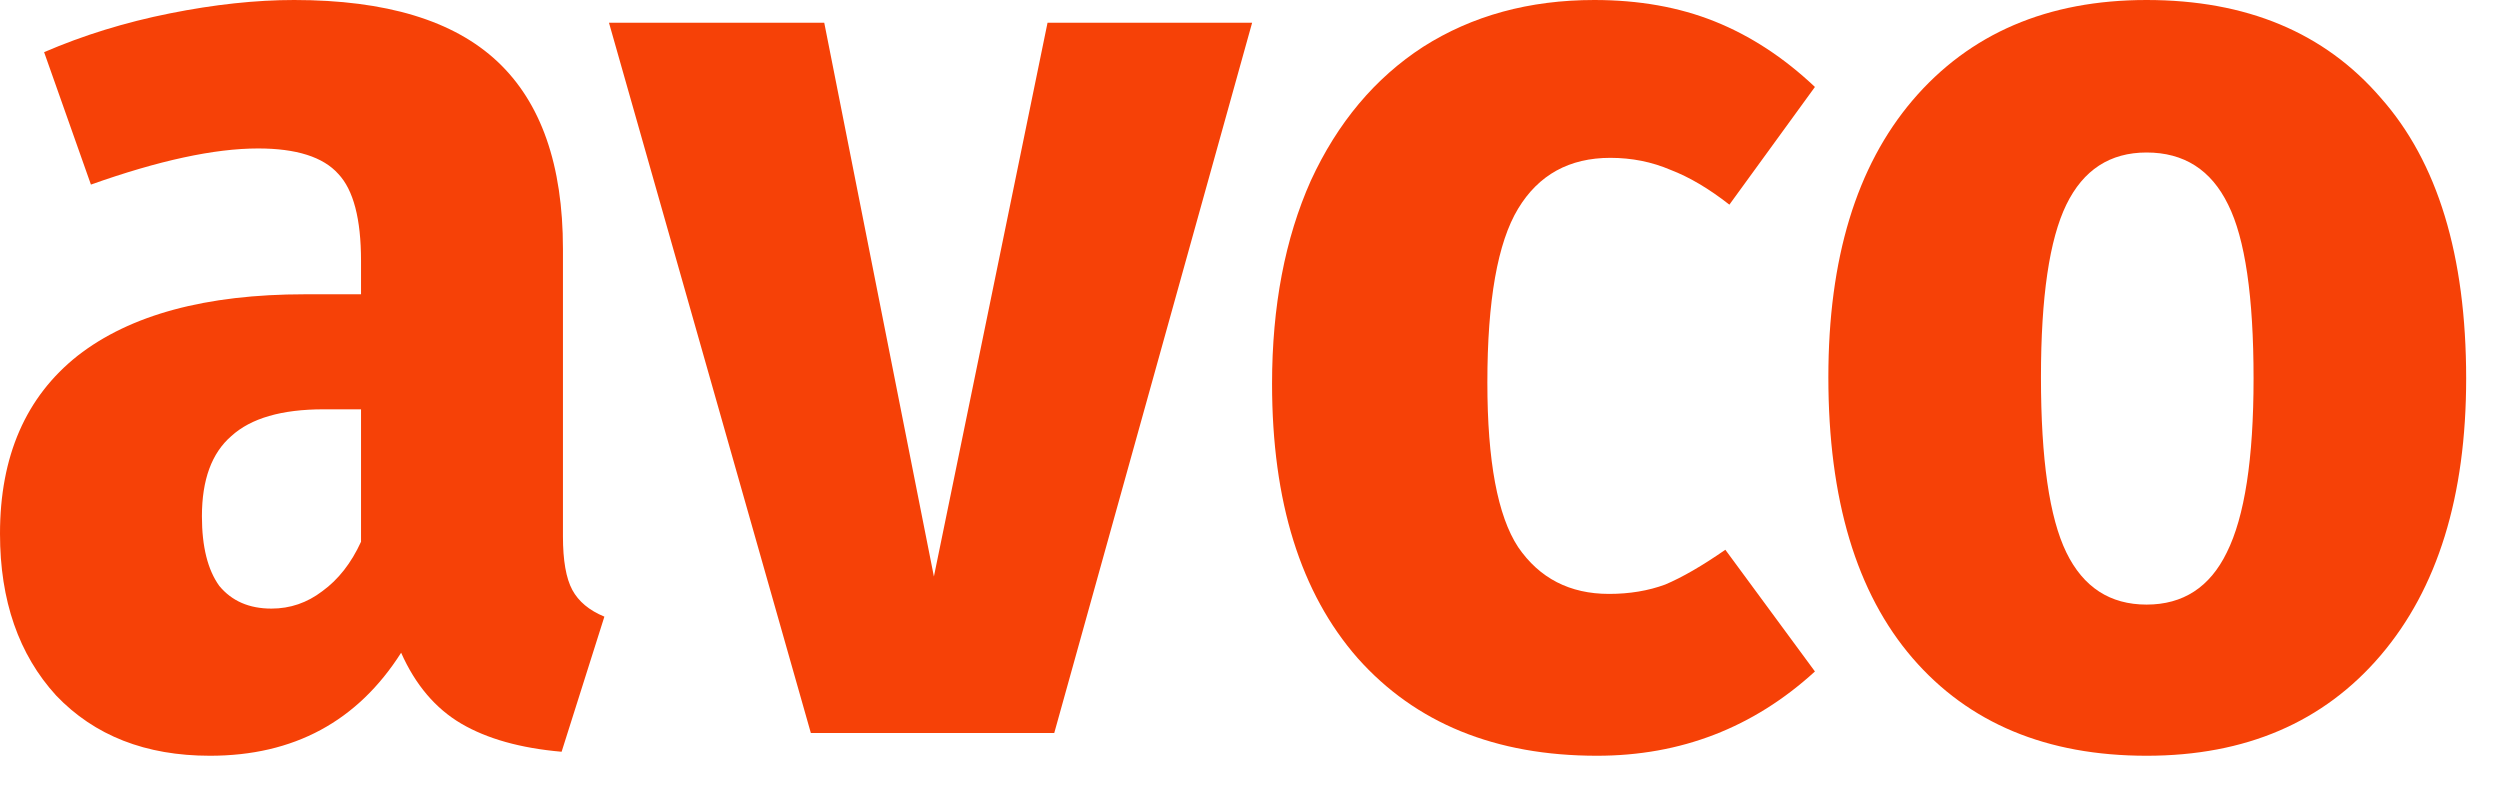 <?xml version="1.0" encoding="utf-8"?>
<svg xmlns="http://www.w3.org/2000/svg" fill="none" height="100%" overflow="visible" preserveAspectRatio="none" style="display: block;" viewBox="0 0 73 23" width="100%">
<g id="midavco">
<path d="M16.438 15.662C16.438 16.365 16.529 16.886 16.711 17.225C16.893 17.563 17.206 17.824 17.648 18.006L16.399 21.951C15.201 21.847 14.225 21.573 13.47 21.131C12.716 20.688 12.13 19.998 11.713 19.06C10.438 21.065 8.577 22.068 6.13 22.068C4.256 22.068 2.759 21.482 1.64 20.31C0.547 19.113 0 17.537 0 15.584C0 13.319 0.755 11.587 2.265 10.389C3.8 9.192 6.013 8.593 8.902 8.593H10.542V7.616C10.542 6.393 10.321 5.546 9.878 5.078C9.436 4.583 8.655 4.335 7.536 4.335C6.26 4.335 4.633 4.687 2.655 5.39L1.288 1.523C2.434 1.029 3.657 0.651 4.959 0.391C6.26 0.13 7.471 0 8.59 0C11.271 0 13.249 0.599 14.525 1.797C15.8 2.994 16.438 4.817 16.438 7.265V15.662ZM7.926 17.771C8.473 17.771 8.967 17.602 9.41 17.264C9.878 16.925 10.256 16.444 10.542 15.819V11.952H9.449C8.225 11.952 7.327 12.212 6.755 12.733C6.182 13.228 5.896 14.009 5.896 15.076C5.896 15.962 6.065 16.639 6.403 17.108C6.768 17.55 7.275 17.771 7.926 17.771Z" fill="#F64107"/>
<path d="M36.562 0.664L30.784 21.404H23.677L17.782 0.664H24.068L27.27 16.834L30.588 0.664H36.562Z" fill="#F64107"/>
<path d="M46.554 0C47.856 0 49.027 0.208 50.068 0.625C51.109 1.042 52.086 1.679 52.996 2.539L50.498 5.976C49.899 5.507 49.326 5.169 48.78 4.96C48.233 4.726 47.647 4.609 47.023 4.609C45.825 4.609 44.927 5.104 44.329 6.093C43.73 7.083 43.431 8.775 43.431 11.171C43.431 13.462 43.73 15.063 44.329 15.975C44.953 16.886 45.838 17.342 46.984 17.342C47.582 17.342 48.129 17.251 48.623 17.069C49.118 16.86 49.704 16.522 50.38 16.053L52.996 19.607C51.2 21.248 49.079 22.068 46.632 22.068C43.665 22.068 41.335 21.117 39.643 19.217C37.977 17.316 37.144 14.647 37.144 11.21C37.144 8.944 37.522 6.965 38.277 5.273C39.058 3.58 40.151 2.278 41.556 1.367C42.988 0.456 44.654 0 46.554 0Z" fill="#F64107"/>
<path d="M62.68 0C65.596 0 67.873 0.95 69.513 2.851C71.179 4.726 72.012 7.46 72.012 11.053C72.012 14.491 71.179 17.186 69.513 19.139C67.847 21.091 65.569 22.068 62.68 22.068C59.765 22.068 57.487 21.117 55.847 19.217C54.208 17.316 53.388 14.582 53.388 11.014C53.388 7.551 54.208 4.856 55.847 2.929C57.513 0.976 59.791 0 62.68 0ZM62.68 4.453C61.613 4.453 60.832 4.96 60.337 5.976C59.843 6.991 59.596 8.671 59.596 11.014C59.596 13.41 59.843 15.116 60.337 16.131C60.832 17.147 61.613 17.654 62.68 17.654C63.747 17.654 64.528 17.147 65.023 16.131C65.543 15.089 65.804 13.397 65.804 11.053C65.804 8.658 65.556 6.965 65.062 5.976C64.567 4.96 63.773 4.453 62.68 4.453Z" fill="#F64107"/>
</g>
</svg>